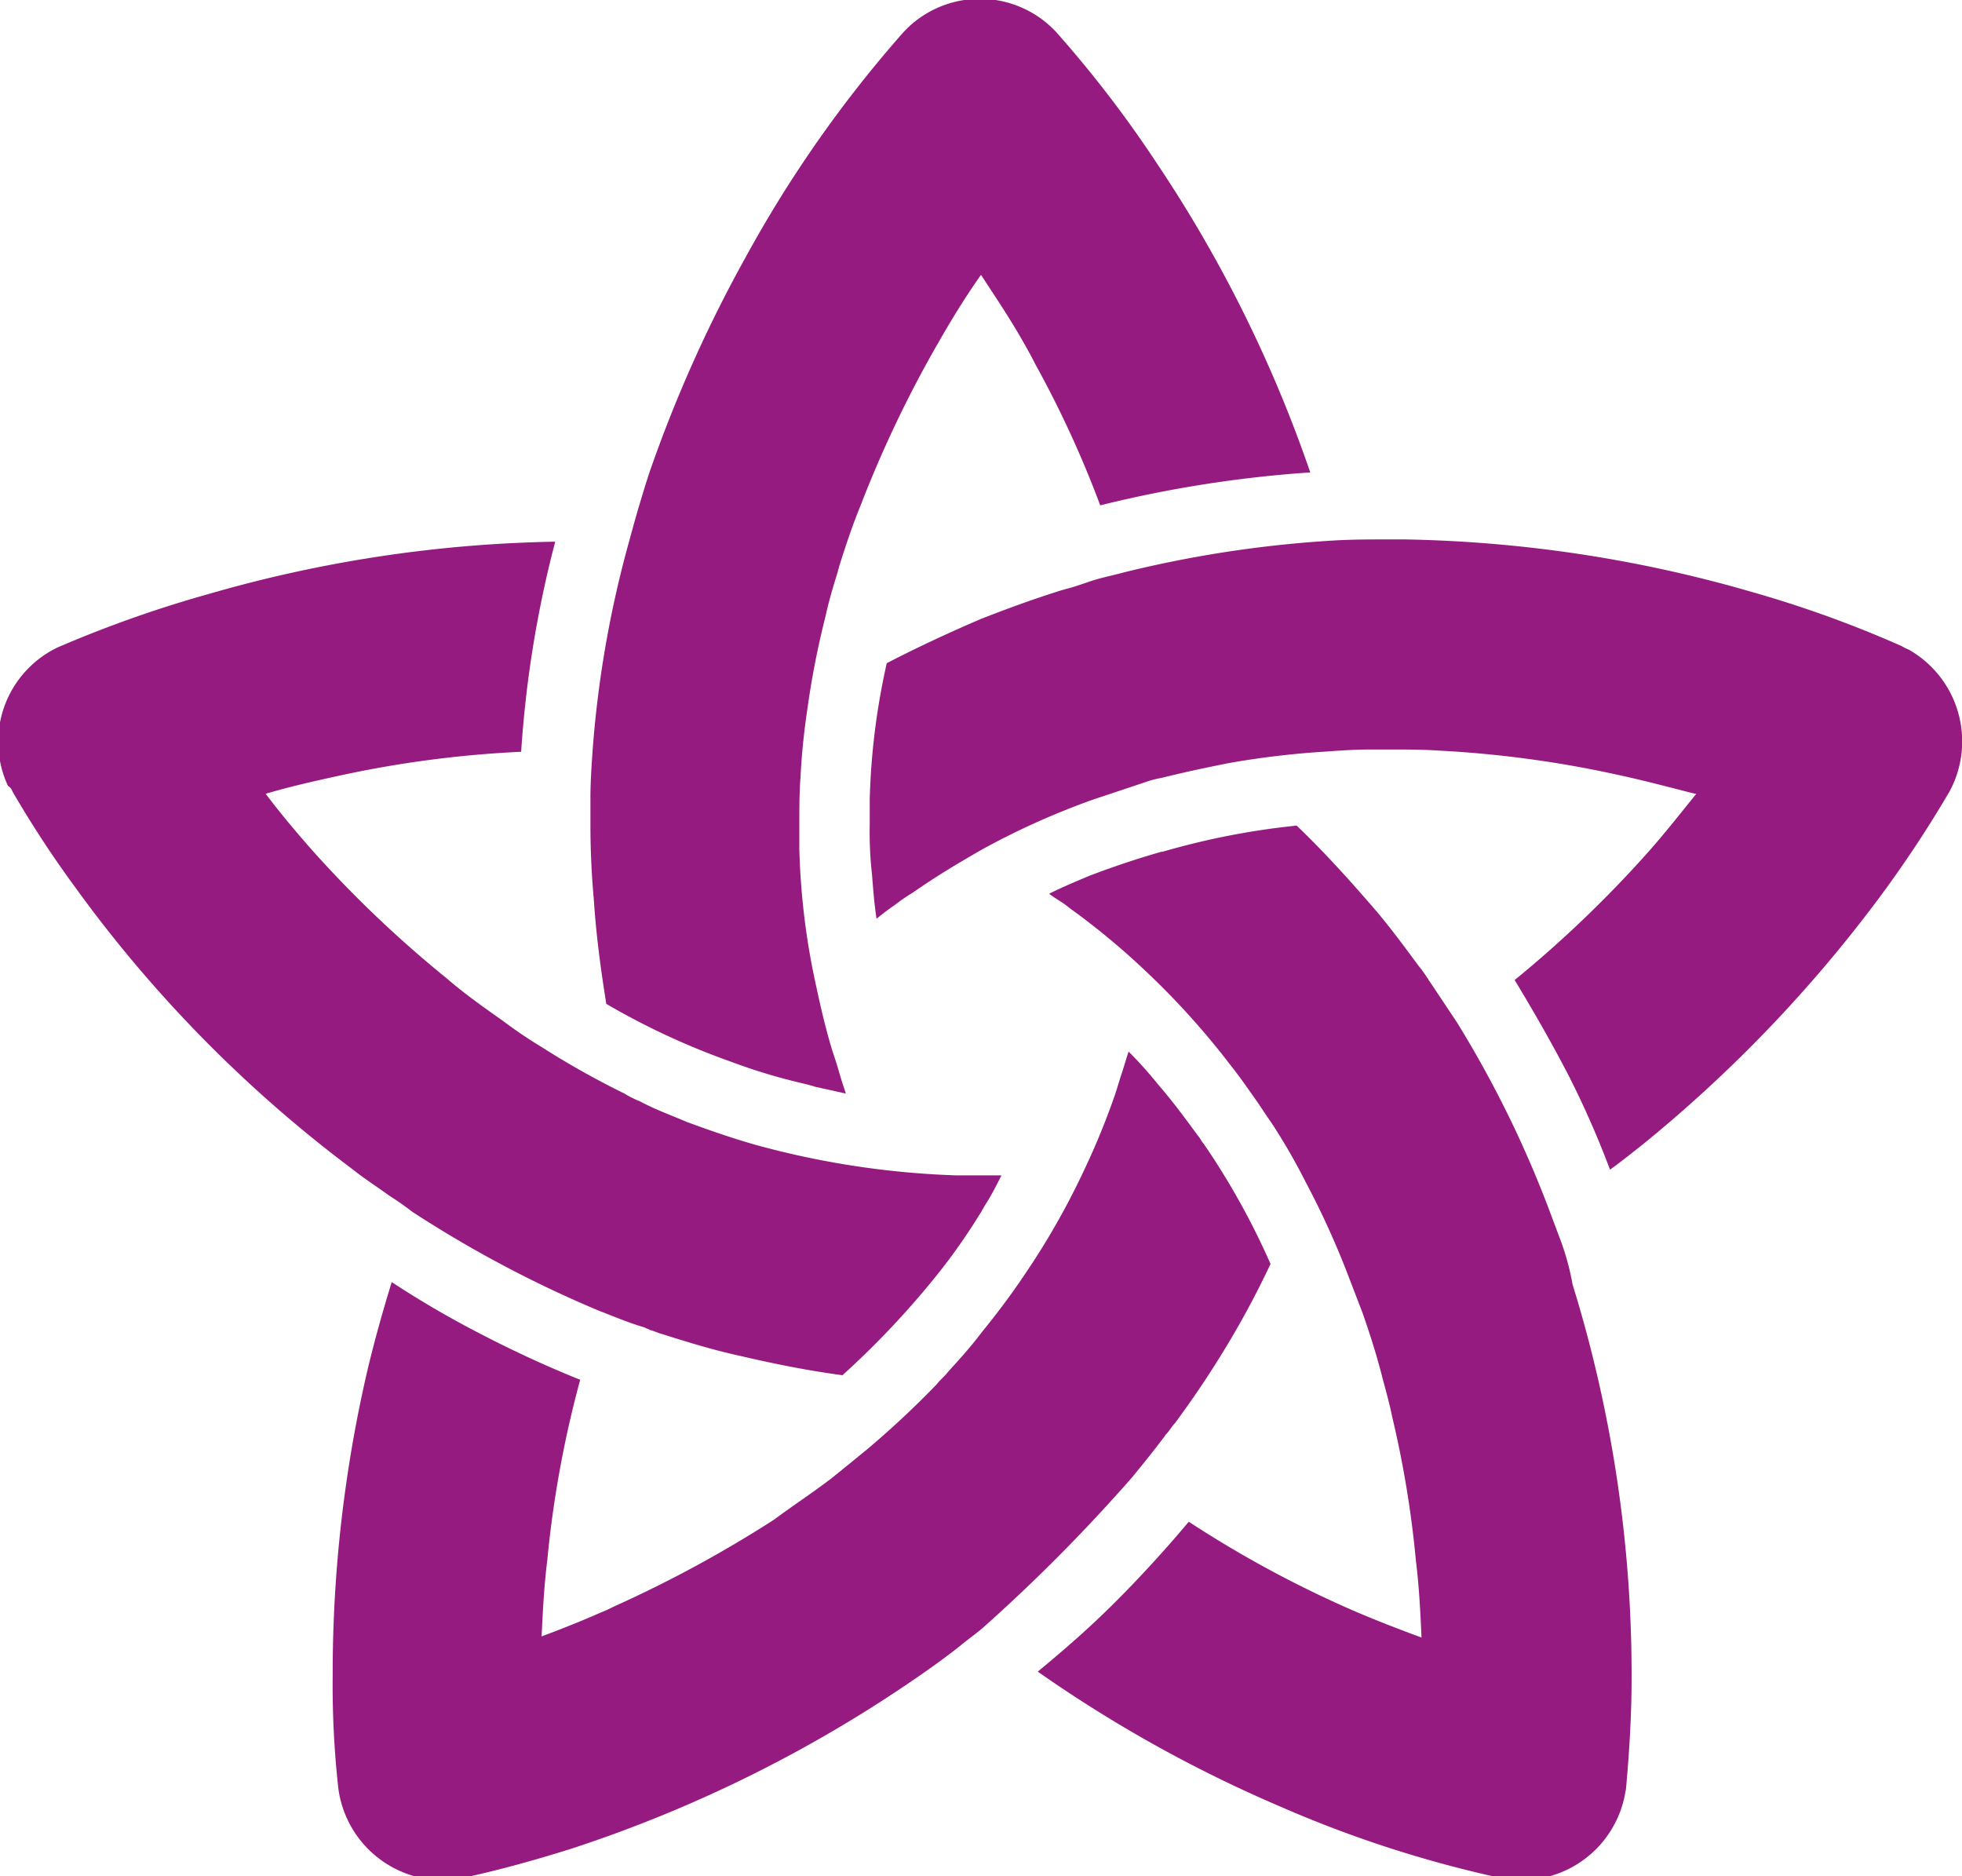 <svg id="Layer_1" data-name="Layer 1" xmlns="http://www.w3.org/2000/svg" viewBox="0 0 172.8 165.2"><path d="M167.5,56.9a100.16,100.16,0,0,0-13.3-4.8,116.7,116.7,0,0,0-30.5-4.6h-1.4c-1.6,0-3.3,0-4.9.1A102.16,102.16,0,0,0,99,50.4c-1.1.3-2.2.5-3.3.9l-.9.3c-.6.2-1.1.3-1.7.5-2.2.7-4.4,1.5-6.7,2.4-2.8,1.2-5.6,2.5-8.3,3.9a61.56,61.56,0,0,0-1.5,12v2.2a33.14,33.14,0,0,0,.2,4.4c.1,1.3.2,2.6.4,3.9.5-.4,1-.8,1.6-1.2a15.26,15.26,0,0,1,1.6-1.1c2-1.4,4-2.6,6.1-3.8a66.54,66.54,0,0,1,9.8-4.4l4.5-1.5a8.33,8.33,0,0,1,1.5-.4c2-.5,3.9-.9,5.9-1.3a75.25,75.25,0,0,1,8.3-1c1.4-.1,2.8-.2,4.1-.2h1.8c1.5,0,2.9,0,4.4.1a96.22,96.22,0,0,1,16,2.2c2.3.5,4.5,1.1,6.5,1.6h.1c-1.3,1.6-2.7,3.4-4.3,5.2a103.24,103.24,0,0,1-11.7,11.2c1.7,2.8,3.3,5.6,4.8,8.5a82,82,0,0,1,3.6,8.2c1.1-.8,2.1-1.6,3.1-2.4A121.29,121.29,0,0,0,164.8,80a102.71,102.71,0,0,0,6.9-10.3h0a9.29,9.29,0,0,0-3.6-12.5,3.33,3.33,0,0,1-.6-.3Z" style="fill:#951b81"/><path d="M137.4,109.1l-.9-2.4A95.76,95.76,0,0,0,128.3,90l-2.4-3.6c-.1-.1-.1-.2-.2-.3a10.47,10.47,0,0,0-.8-1.1c-1.4-1.9-2.8-3.8-4.4-5.6h0c-2-2.3-4.1-4.6-6.3-6.7A66.56,66.56,0,0,0,102.4,75h-.1q-3.15.9-6.3,2.1c-1.2.5-2.4,1-3.6,1.6.5.4,1.1.7,1.6,1.1s1.1.8,1.6,1.2a64.43,64.43,0,0,1,5.5,4.7,68.46,68.46,0,0,1,7.2,8c.8,1,1.5,2,2.2,3,.5.7,1,1.5,1.5,2.2a53.86,53.86,0,0,1,3,5.2,74.3,74.3,0,0,1,3.5,7.6l1.5,3.9c.7,2,1.3,3.9,1.8,5.9.3,1.1.6,2.2.8,3.2a90.92,90.92,0,0,1,2.1,12.7c.3,2.4.4,4.7.5,6.8-1.9-.7-4-1.5-6.3-2.5a97.46,97.46,0,0,1-14.2-7.7c-2.1,2.5-4.3,4.9-6.5,7.1s-4.5,4.2-6.8,6.1a117.9,117.9,0,0,0,21.4,11.9,103.18,103.18,0,0,0,19.5,6.3h0a9.28,9.28,0,0,0,10.8-7.3,4.33,4.33,0,0,1,.1-.5h0c.3-3.3.5-6.6.5-9.8a116.26,116.26,0,0,0-5.2-34.7,22.28,22.28,0,0,0-1.1-4" style="fill:#951b81"/><path d="M99.7,130.1c.9-1.1,1.8-2.2,2.7-3.4.1-.1.2-.3.3-.4.3-.3.5-.7.8-1,1.4-1.9,2.7-3.8,4-5.9a78.94,78.94,0,0,0,4.4-8.1,64.9,64.9,0,0,0-5.9-10.6c-.2-.2-.3-.5-.5-.7-1.1-1.5-2.2-3-3.5-4.5a35.84,35.84,0,0,0-2.6-2.9c-.2.6-.4,1.3-.6,1.9s-.4,1.3-.6,1.9a65,65,0,0,1-2.7,6.6,65.63,65.63,0,0,1-5.3,9.3c-1.2,1.8-2.5,3.5-3.8,5.1-.9,1.2-1.9,2.3-2.9,3.4-.3.4-.7.7-1,1.1a82.24,82.24,0,0,1-6.1,5.7c-1.1.9-2.2,1.8-3.2,2.6-1.7,1.3-3.4,2.4-5,3.6A108.06,108.06,0,0,1,54,141.5a11.73,11.73,0,0,1-1.1.5c-1.8.8-3.6,1.5-5.2,2.1.1-2,.2-4.3.5-6.7a94.69,94.69,0,0,1,2.9-15.9c-3-1.2-6-2.6-8.7-4a86.08,86.08,0,0,1-7.9-4.6c-.8,2.6-1.5,5.1-2.1,7.6a118,118,0,0,0-3.1,27.1,82.06,82.06,0,0,0,.5,9.9,9.3,9.3,0,0,0,10.3,8,4.33,4.33,0,0,0,.5-.1h0c3.3-.7,6.5-1.6,9.7-2.6a118.43,118.43,0,0,0,31.2-15.6c1-.7,2.1-1.5,3.1-2.3.6-.5,1.3-1,1.9-1.5a150.46,150.46,0,0,0,13.2-13.3" style="fill:#951b81"/><path d="M53.4,88.4a64.51,64.51,0,0,0,11,5.1,50.3,50.3,0,0,0,6.3,1.9c.4.1.8.2,1.1.3l2.7.6c-.2-.6-.4-1.2-.6-1.9s-.4-1.3-.6-1.9c-.7-2.3-1.2-4.6-1.7-7a63.73,63.73,0,0,1-1.2-10.7V72.6c0-1.4,0-2.8.1-4.1q.15-3,.6-6a74.25,74.25,0,0,1,1.6-8.2c.3-1.4.7-2.7,1.1-4,0-.1.1-.3.1-.4.6-1.9,1.2-3.7,1.9-5.4a102.84,102.84,0,0,1,7-14.6q1.8-3.15,3.6-5.7h0c1.1,1.7,2.4,3.6,3.6,5.7.4.7.8,1.4,1.2,2.2a92.72,92.72,0,0,1,5.7,12.4,106.25,106.25,0,0,1,18.5-2.9,117,117,0,0,0-13.5-27.2A101.77,101.77,0,0,0,93,2.8a9.18,9.18,0,0,0-13-.4l-.4.4h0A108.58,108.58,0,0,0,65.7,22.6a119.75,119.75,0,0,0-8.5,19c-.3.9-.6,1.9-.9,2.9s-.6,2.1-.9,3.2A94.8,94.8,0,0,0,52.2,66c-.1,1.4-.2,2.9-.2,4.3v2.3q0,3.3.3,6.6c.2,3.1.6,6.1,1.1,9.2" style="fill:#951b81"/><path d="M34.3,105.3a24.26,24.26,0,0,1,2,1.4,103,103,0,0,0,16.4,8.7c1.3.5,2.7,1.1,4.1,1.5.1.1.3.1.4.2.4.1.8.3,1.2.4,2.2.7,4.5,1.4,6.8,1.9,3,.7,6,1.3,9,1.7a76.55,76.55,0,0,0,8.3-8.8,52.21,52.21,0,0,0,3.8-5.4c.2-.3.4-.7.6-1,.5-.8.9-1.6,1.3-2.4h-4a75.83,75.83,0,0,1-17.7-2.7c-2.1-.6-4.1-1.3-6-2-1.4-.6-2.8-1.1-4.1-1.8a9.14,9.14,0,0,1-1.4-.7,75.3,75.3,0,0,1-7.3-4.1,40.47,40.47,0,0,1-3.4-2.3c-1.7-1.2-3.4-2.4-4.9-3.7h0A102.37,102.37,0,0,1,27.7,75.1c-1.6-1.8-3.1-3.6-4.3-5.2h0c2-.6,4.2-1.1,6.5-1.6a96,96,0,0,1,16-2.1,97.75,97.75,0,0,1,3-18.5,116.7,116.7,0,0,0-30.5,4.6A105,105,0,0,0,5.1,57h0A9.21,9.21,0,0,0,.7,69.2a.89.89,0,0,1,.4.5h0a93.27,93.27,0,0,0,5.5,8.4A115.71,115.71,0,0,0,31.1,103c1,.8,2.1,1.5,3.2,2.3" style="fill:#951b81"/></svg>